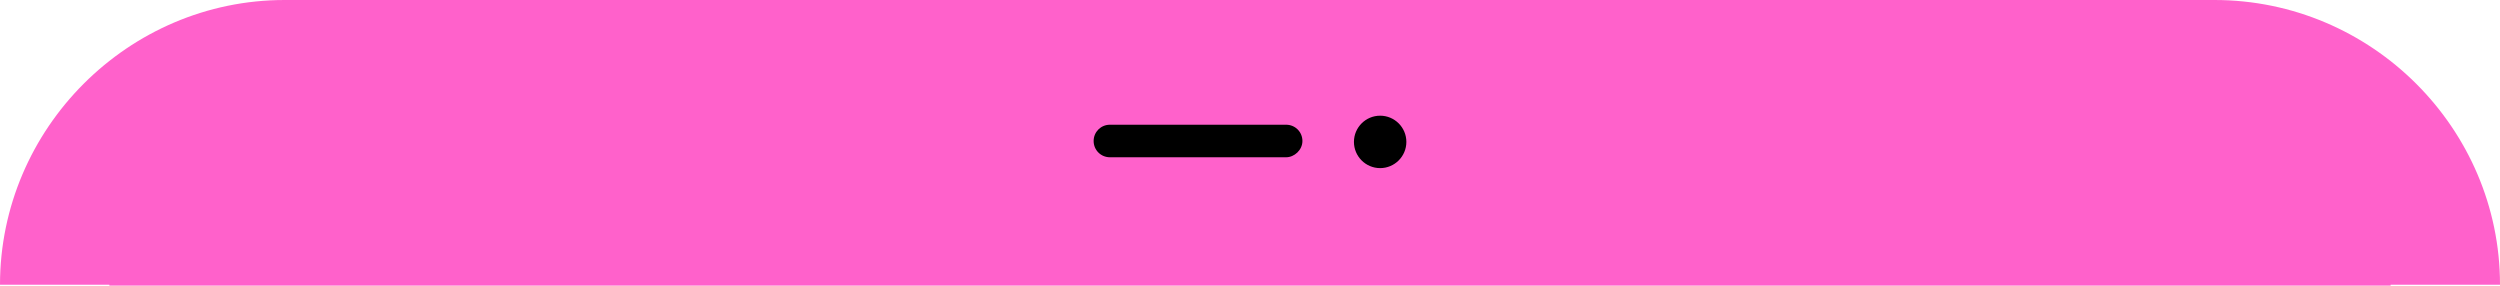 <?xml version="1.0" encoding="utf-8"?>
<!-- Generator: Adobe Illustrator 24.2.3, SVG Export Plug-In . SVG Version: 6.00 Build 0)  -->
<svg version="1.1" id="Layer_1" xmlns="http://www.w3.org/2000/svg" xmlns:xlink="http://www.w3.org/1999/xlink" x="0px" y="0px"
	 viewBox="0 0 276.6 31.6" style="enable-background:new 0 0 276.6 31.6;" xml:space="preserve">
<style type="text/css">
	.st0{clip-path:url(#SVGID_2_);fill:#FF61CB;}
	.st1{clip-path:url(#SVGID_2_);}
	.st2{clip-path:url(#SVGID_4_);}
	.st3{opacity:0.5;clip-path:url(#SVGID_4_);}
	.st4{clip-path:url(#SVGID_6_);fill:#FFFFFF;}
	.st5{opacity:0.5;clip-path:url(#SVGID_8_);}
	.st6{clip-path:url(#SVGID_10_);fill:#FFFFFF;}
	.st7{clip-path:url(#SVGID_12_);fill:#FFFFFF;}
	.st8{clip-path:url(#SVGID_14_);fill:#FF61CB;}
	.st9{clip-path:url(#SVGID_14_);}
	.st10{clip-path:url(#SVGID_16_);}
	.st11{opacity:0.5;clip-path:url(#SVGID_16_);}
	.st12{clip-path:url(#SVGID_18_);fill:#FFFFFF;}
	.st13{opacity:0.5;clip-path:url(#SVGID_20_);}
	.st14{clip-path:url(#SVGID_22_);fill:#FFFFFF;}
	.st15{clip-path:url(#SVGID_24_);fill:#FFFFFF;}
	.st16{fill:#FF61CB;}
	.st17{clip-path:url(#SVGID_26_);fill:#FF61CB;}
	.st18{clip-path:url(#SVGID_26_);}
	.st19{fill:none;}
</style>
<path class="st16" d="M12.1,31.5v0.1h252.4v-0.1h12.1v0C276.6,14.2,262.4,0,245,0H31.5C14.2,0,0,14.2,0,31.5v0H12.1z"/>
<path d="M155.6,15.7c0,1.6-1.3,2.9-2.9,2.9c-1.6,0-2.9-1.3-2.9-2.9c0-1.6,1.3-2.9,2.9-2.9C154.3,12.8,155.6,14.1,155.6,15.7"/>
<path d="M142.3,17.4h-19.5c-1,0-1.8-0.8-1.8-1.8s0.8-1.8,1.8-1.8h19.5c1,0,1.8,0.8,1.8,1.8S143.2,17.4,142.3,17.4"/>
</svg>
